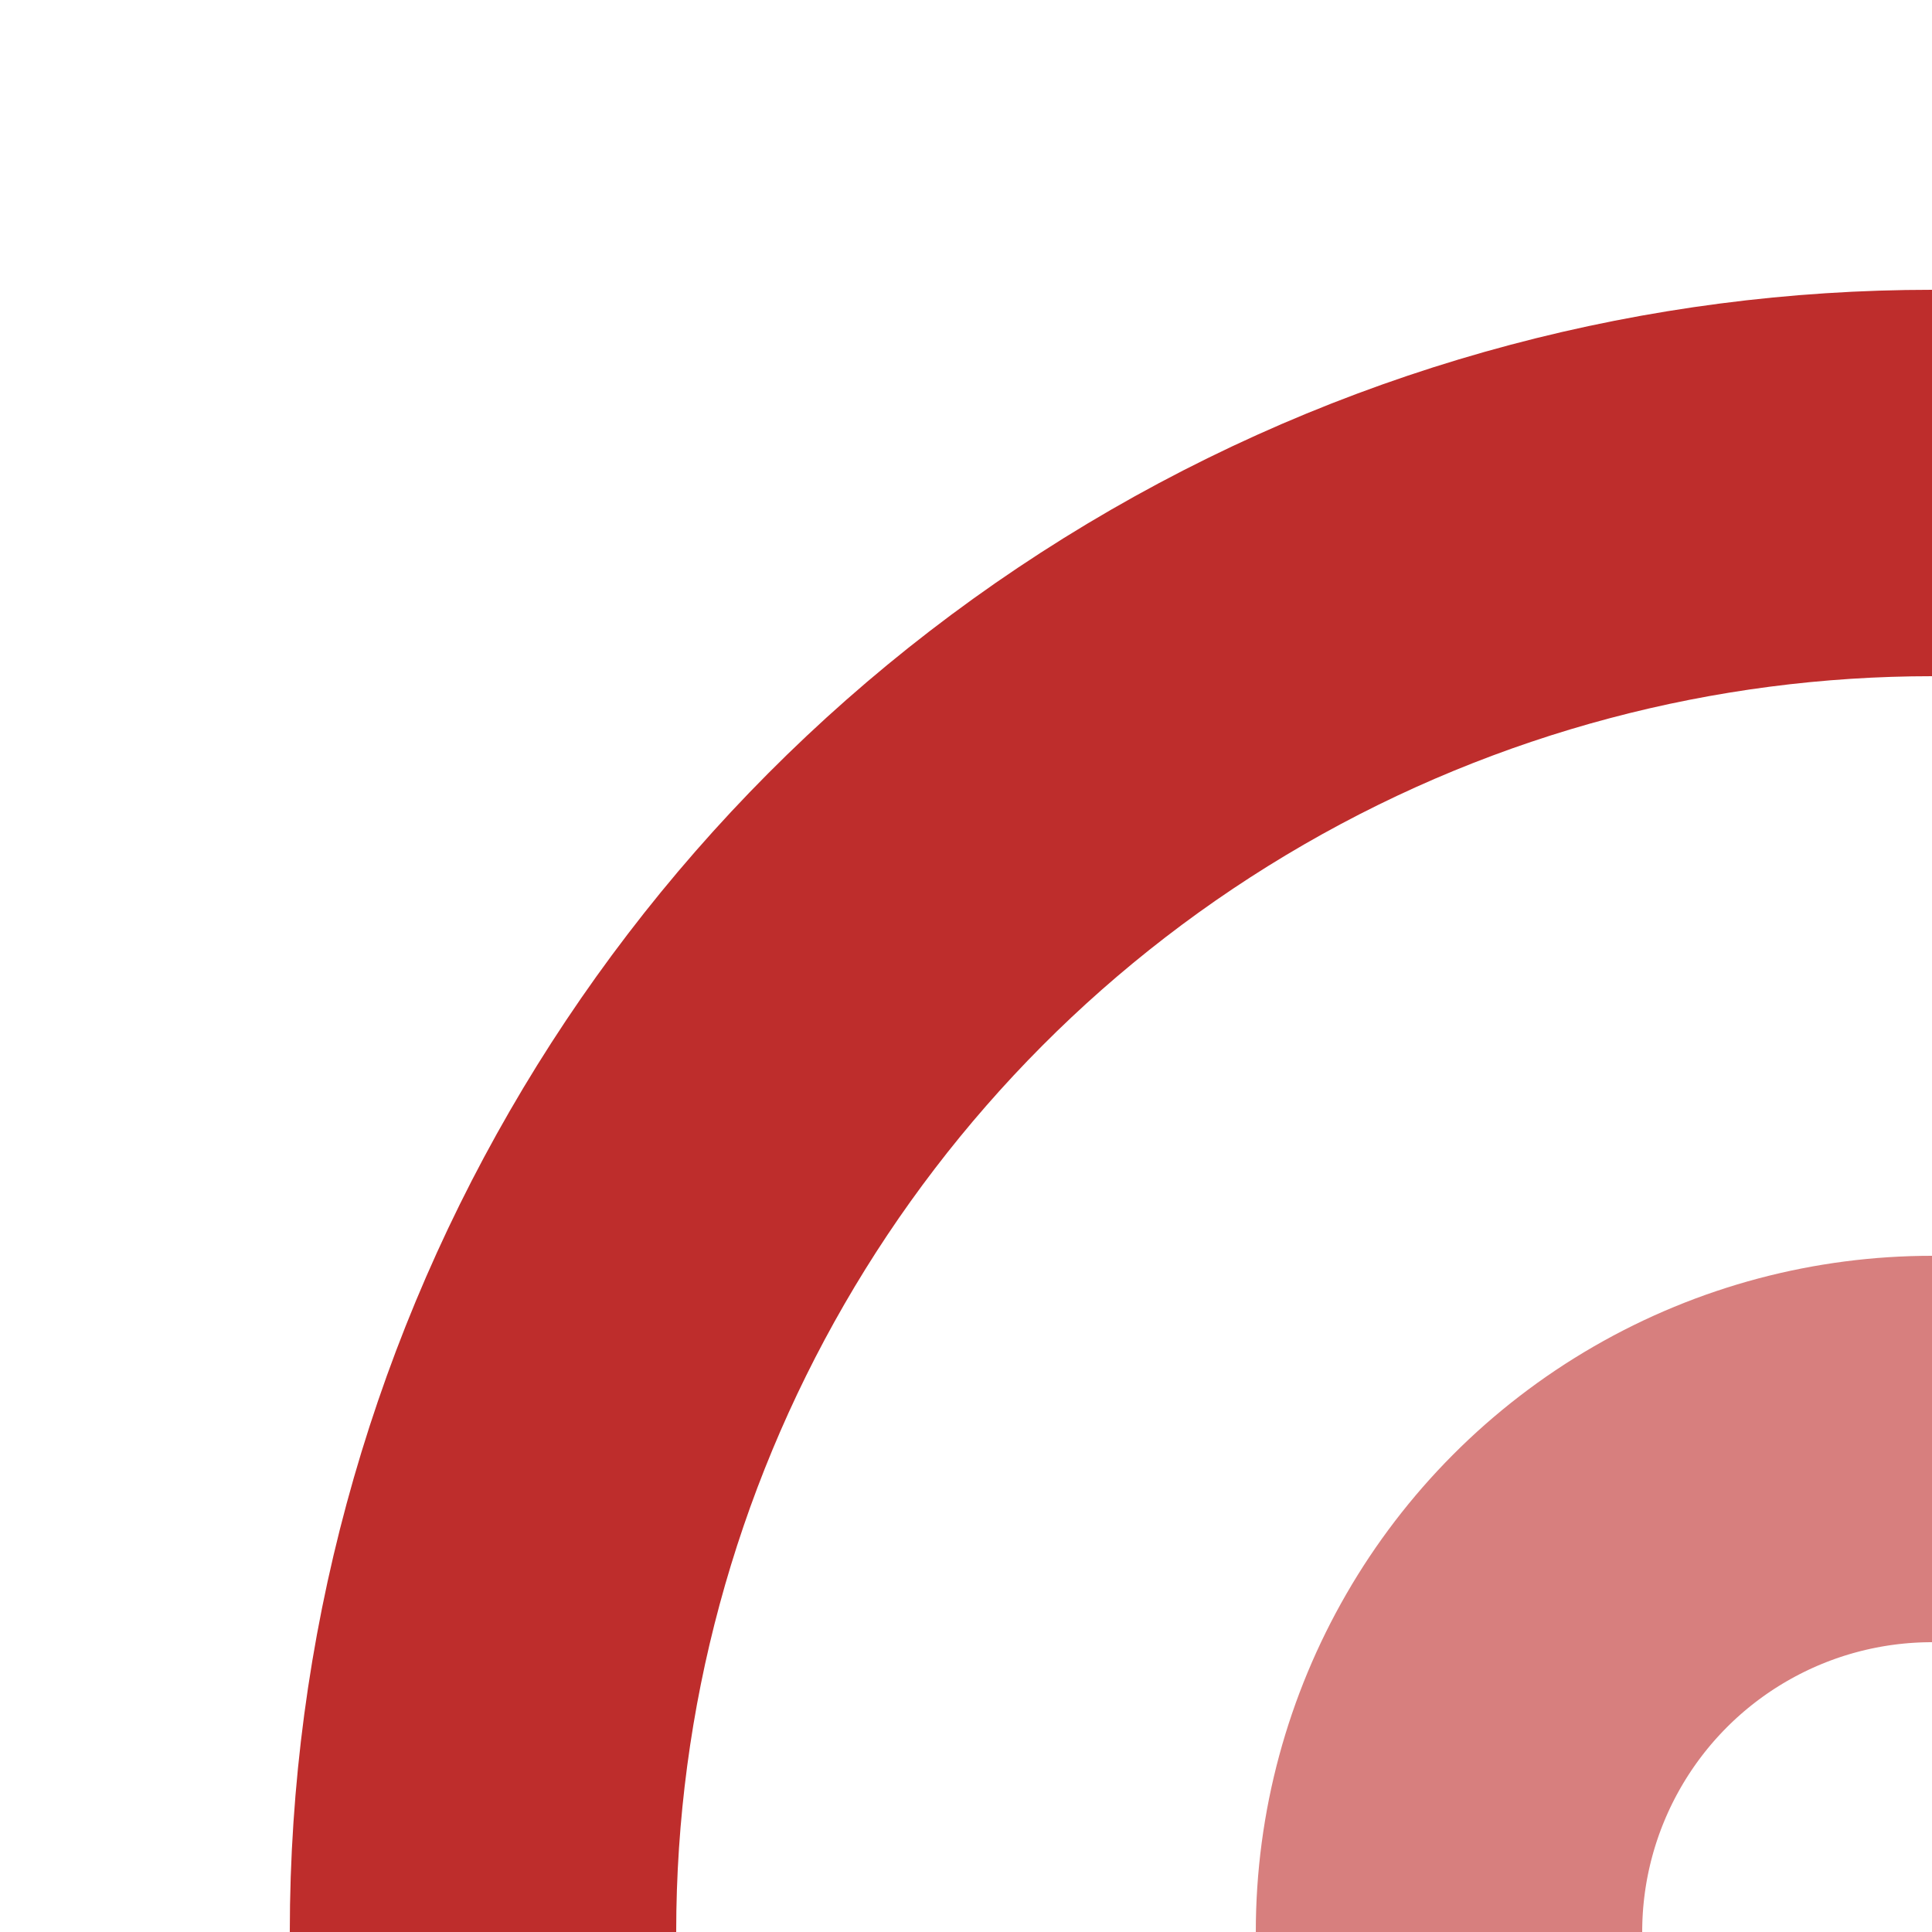 <?xml version="1.0" encoding="UTF-8" standalone="no"?>
<svg xmlns="http://www.w3.org/2000/svg" width="500" height="500" >
<title>xvSTR+l</title>
<g stroke-width="100" fill="none">
 <circle cx="500" cy="500" r="375" stroke="#be2d2c" />
 <circle cx="500" cy="500" r="125" stroke="#d77f7e" />
</g>
</svg>
